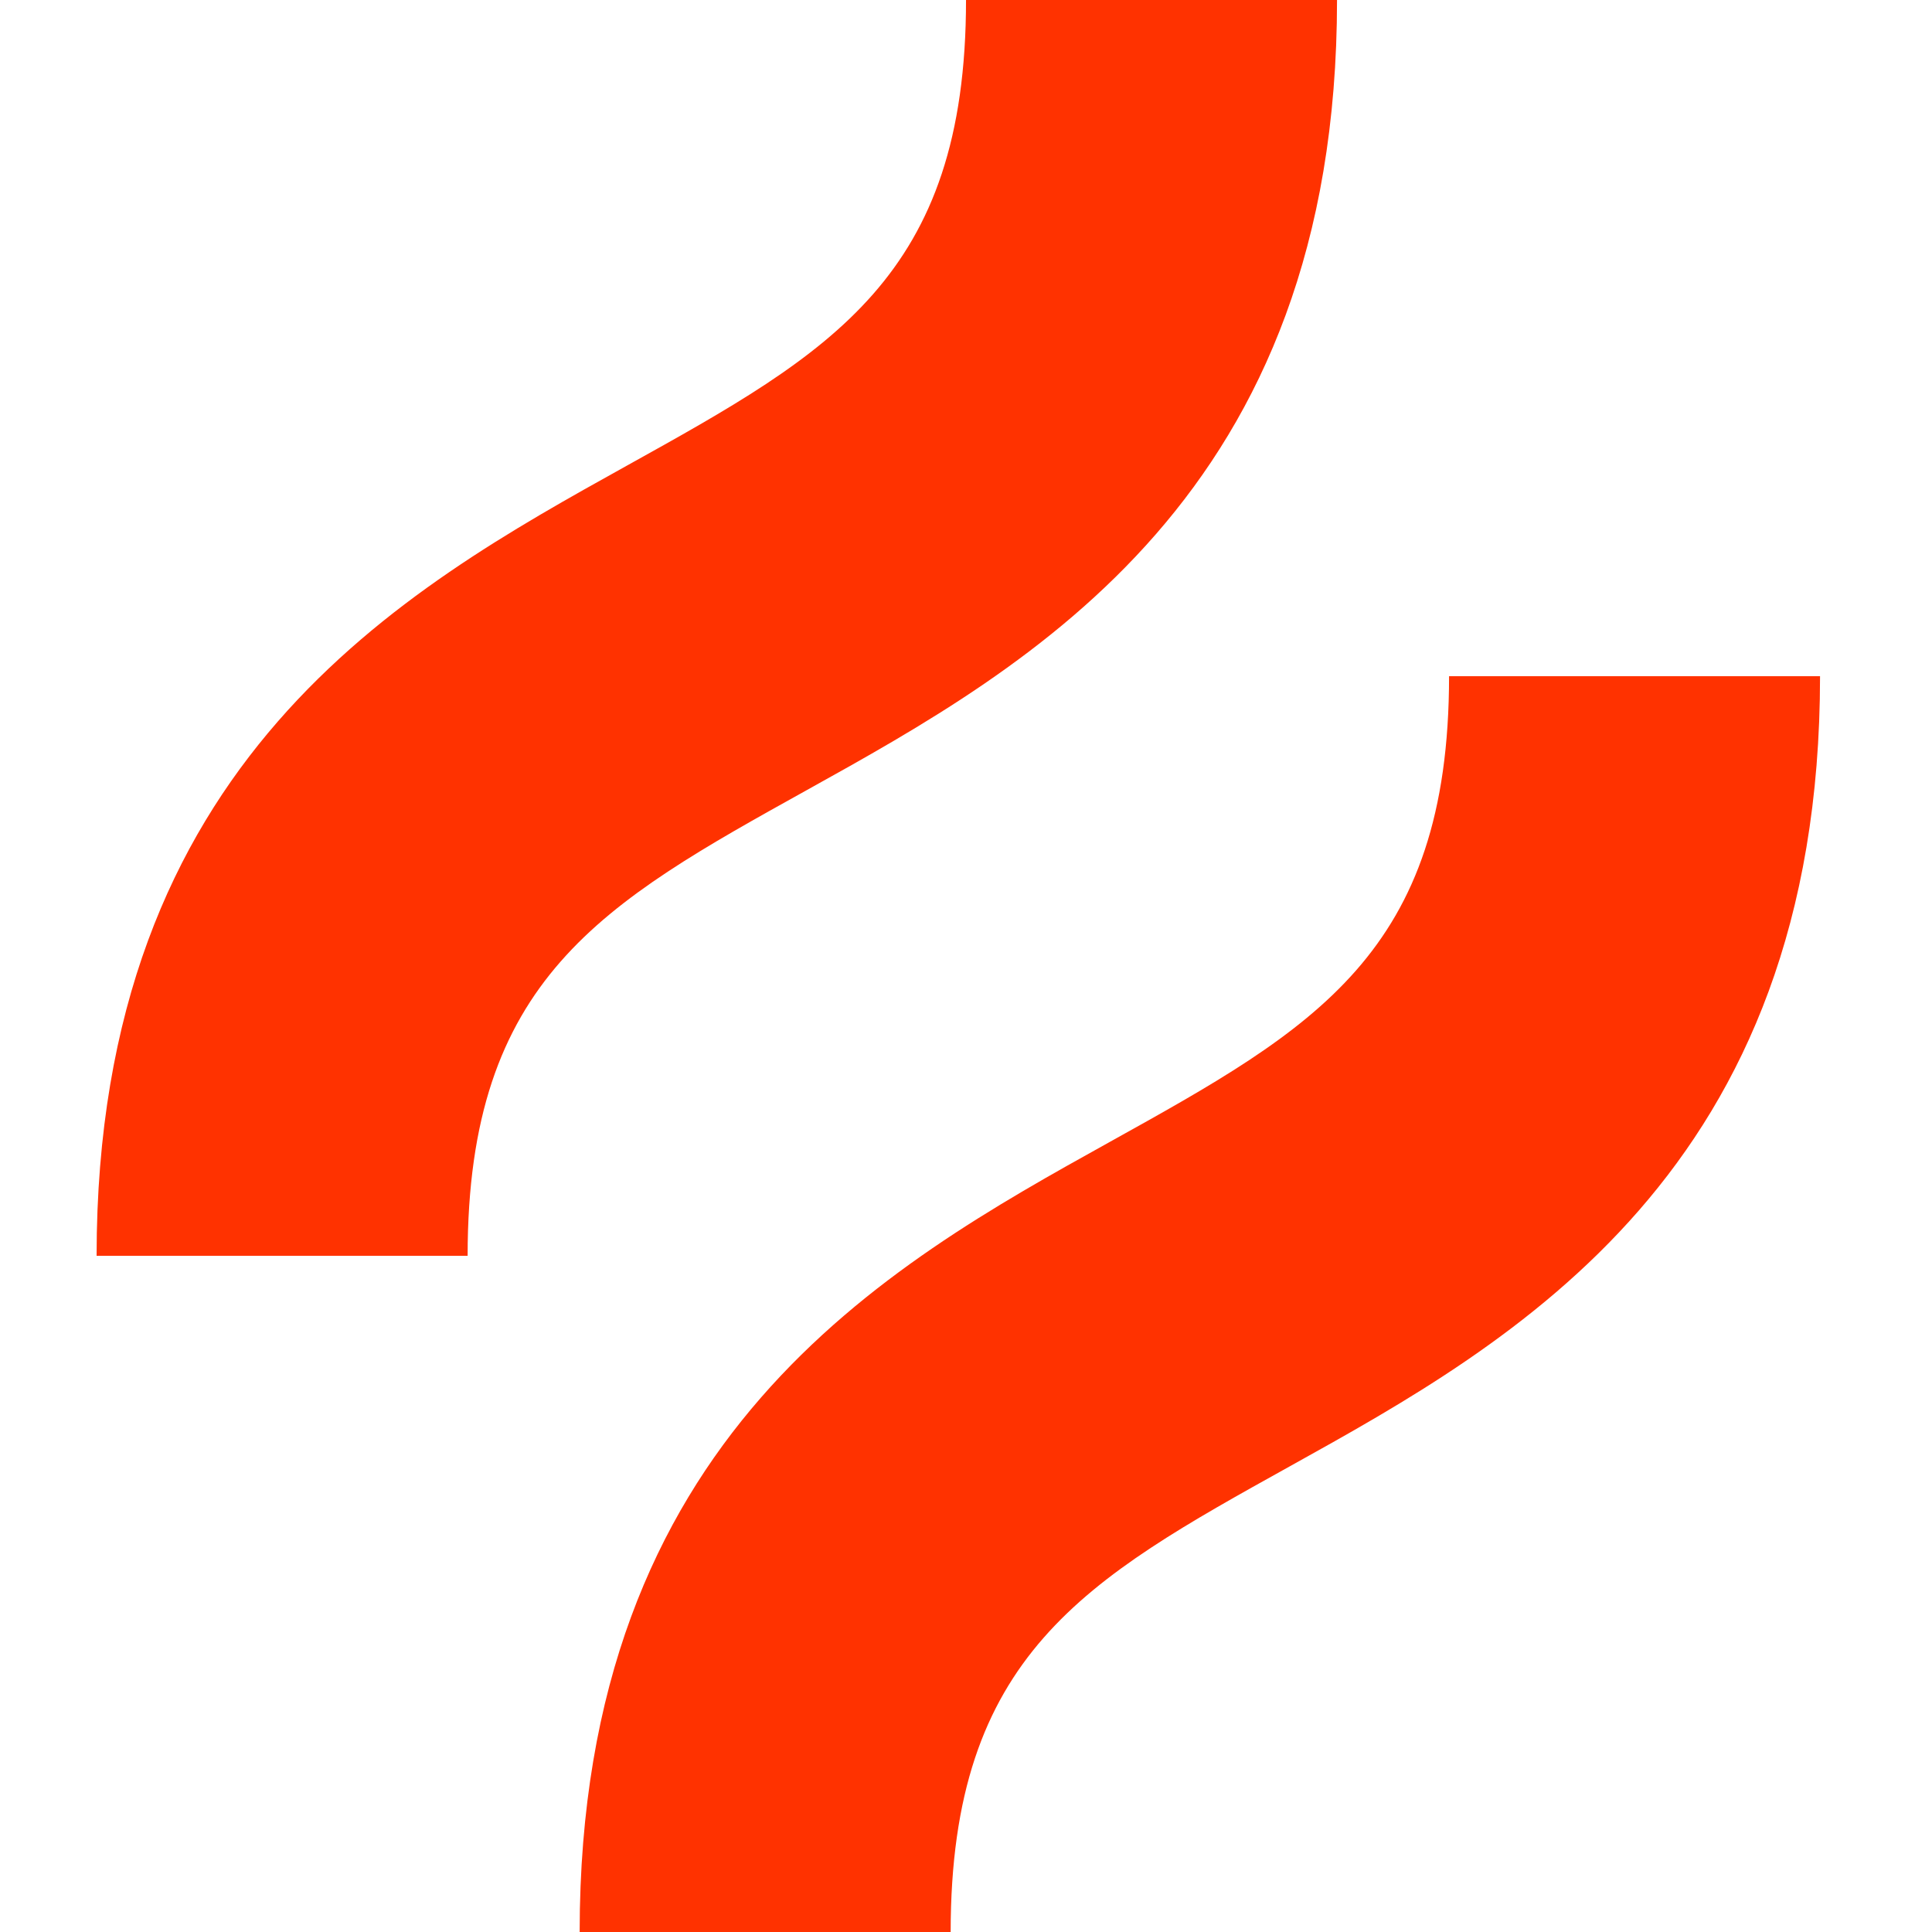 <svg width="100" height="100" viewBox="0 0 100 100" fill="none" xmlns="http://www.w3.org/2000/svg">
<path d="M41.765 40.893C53.345 34.46 69.204 25.648 69.204 0H50.001C50.001 14.35 43.014 18.231 32.439 24.106C20.859 30.542 5 39.35 5 65.001H24.204C24.204 50.65 31.19 46.769 41.765 40.893Z" fill="#FF3200"/>
<path d="M75.003 35C75.003 49.35 68.017 53.231 57.442 59.106C45.865 65.539 30.003 74.35 30.003 100H49.206C49.206 85.649 56.192 81.768 66.767 75.893C78.347 69.46 94.205 60.65 94.205 35H75.003Z" fill="#FF3200"/>
</svg>
